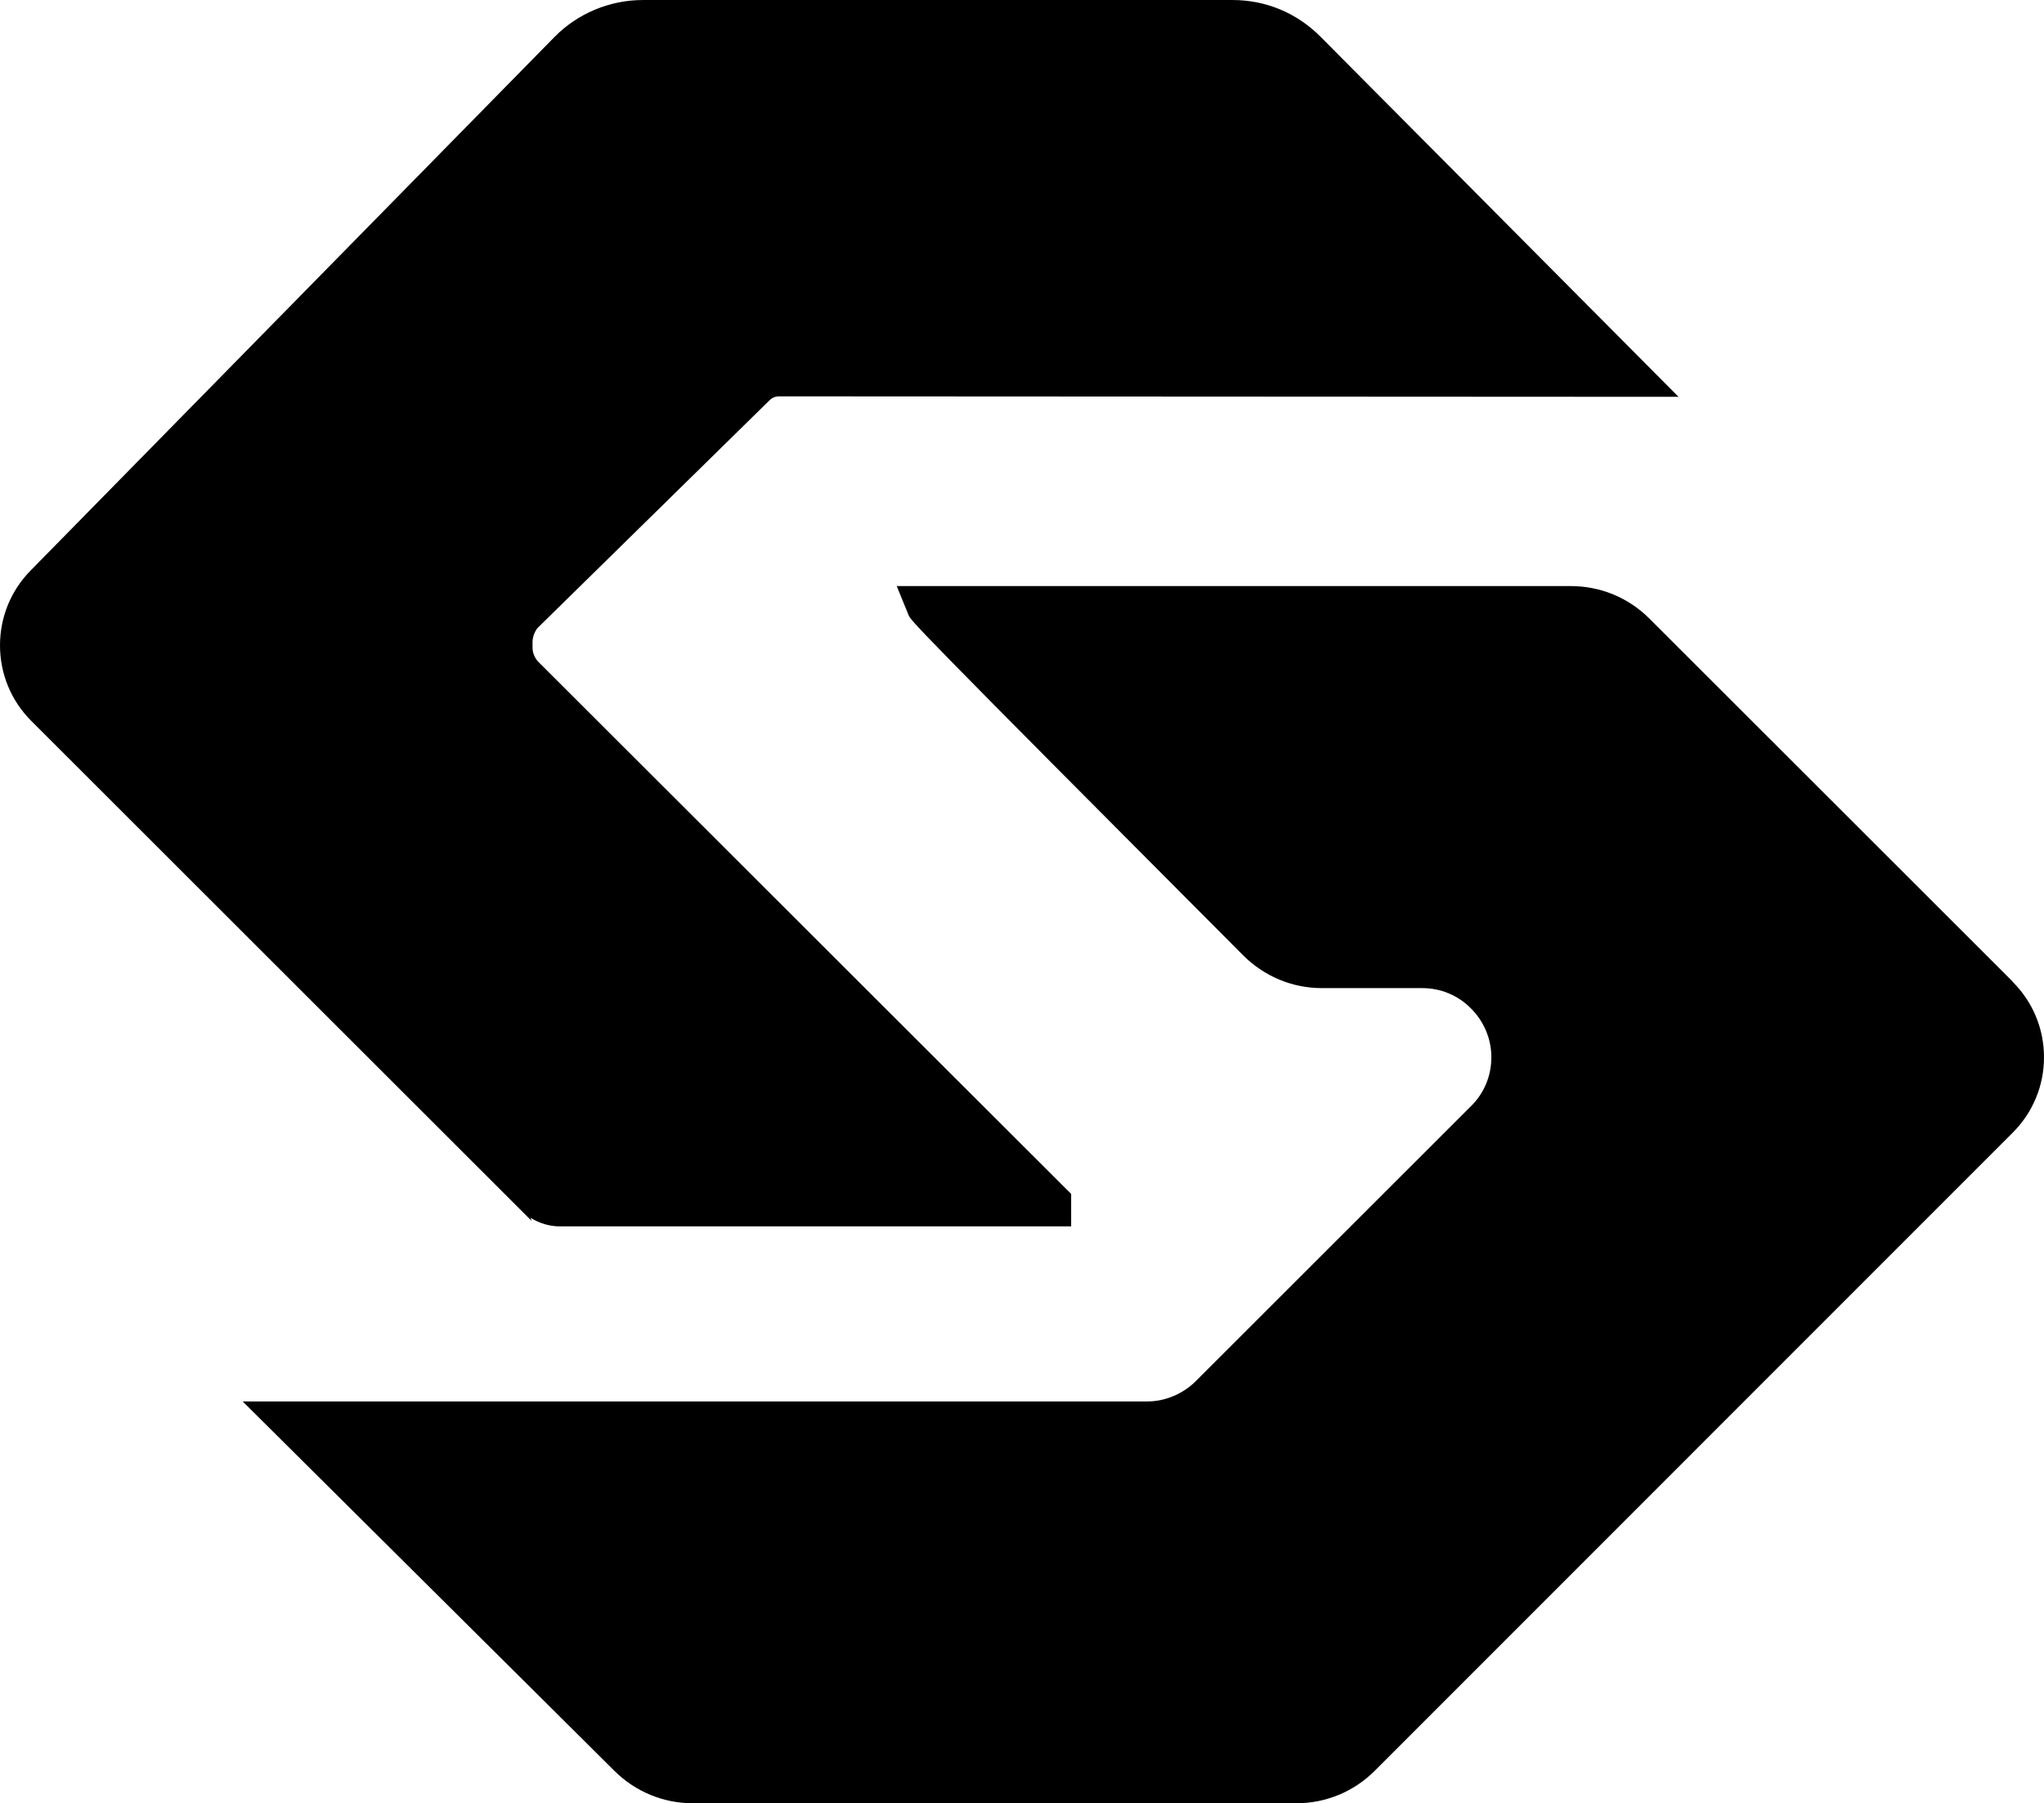 <?xml version="1.0" encoding="UTF-8" standalone="no"?>
<!-- Created with Inkscape (http://www.inkscape.org/) -->

<svg
   width="97.53"
   height="86.031"
   viewBox="0 0 25.805 22.762"
   version="1.1"
   id="svg452"
   xmlns="http://www.w3.org/2000/svg"
   xmlns:svg="http://www.w3.org/2000/svg">
  <defs
     id="defs449" />
  <g
     id="layer1"
     transform="translate(-93.653,-125.416)">
    <path
       id="path572"
       style="fill:#000000;stroke-width:0.265;fill-opacity:1;stroke:none"
       class="st1"
       d="M 101.768 125.416 C 101.353 125.416 100.945 125.585 100.654 125.882 L 94.047 132.61 C 93.793 132.864 93.653 133.203 93.653 133.562 C 93.653 133.922 93.793 134.261 94.047 134.515 L 100.365 140.828 L 100.351 140.788 C 100.461 140.858 100.592 140.897 100.723 140.897 L 107.176 140.897 L 107.176 140.487 L 100.456 133.777 C 100.432 133.754 100.413 133.727 100.397 133.69 C 100.382 133.658 100.376 133.621 100.376 133.582 L 100.376 133.521 C 100.376 133.478 100.387 133.436 100.405 133.399 C 100.418 133.369 100.437 133.343 100.456 133.327 L 103.369 130.468 C 103.401 130.436 103.443 130.419 103.488 130.419 L 114.844 130.425 L 110.322 125.877 C 110.026 125.58 109.634 125.416 109.216 125.416 L 101.768 125.416 z M 104.974 132.814 L 105.123 133.179 C 105.152 133.251 105.165 133.28 109.348 137.476 C 109.613 137.74 109.965 137.889 110.341 137.889 L 111.608 137.889 C 111.84 137.889 112.06 137.979 112.224 138.146 C 112.388 138.31 112.481 138.529 112.481 138.762 C 112.481 138.995 112.391 139.215 112.224 139.379 L 108.75 142.85 C 108.589 143.011 108.364 143.107 108.134 143.107 L 96.717 143.107 L 101.411 147.771 C 101.675 148.033 102.027 148.179 102.4 148.179 L 110.018 148.179 C 110.393 148.179 110.745 148.033 111.01 147.768 L 119.063 139.714 C 119.317 139.46 119.458 139.122 119.458 138.762 C 119.458 138.402 119.317 138.064 119.063 137.81 L 119.063 137.807 L 114.476 133.224 C 114.211 132.96 113.859 132.814 113.483 132.814 L 104.974 132.814 z " />
  </g>
</svg>
